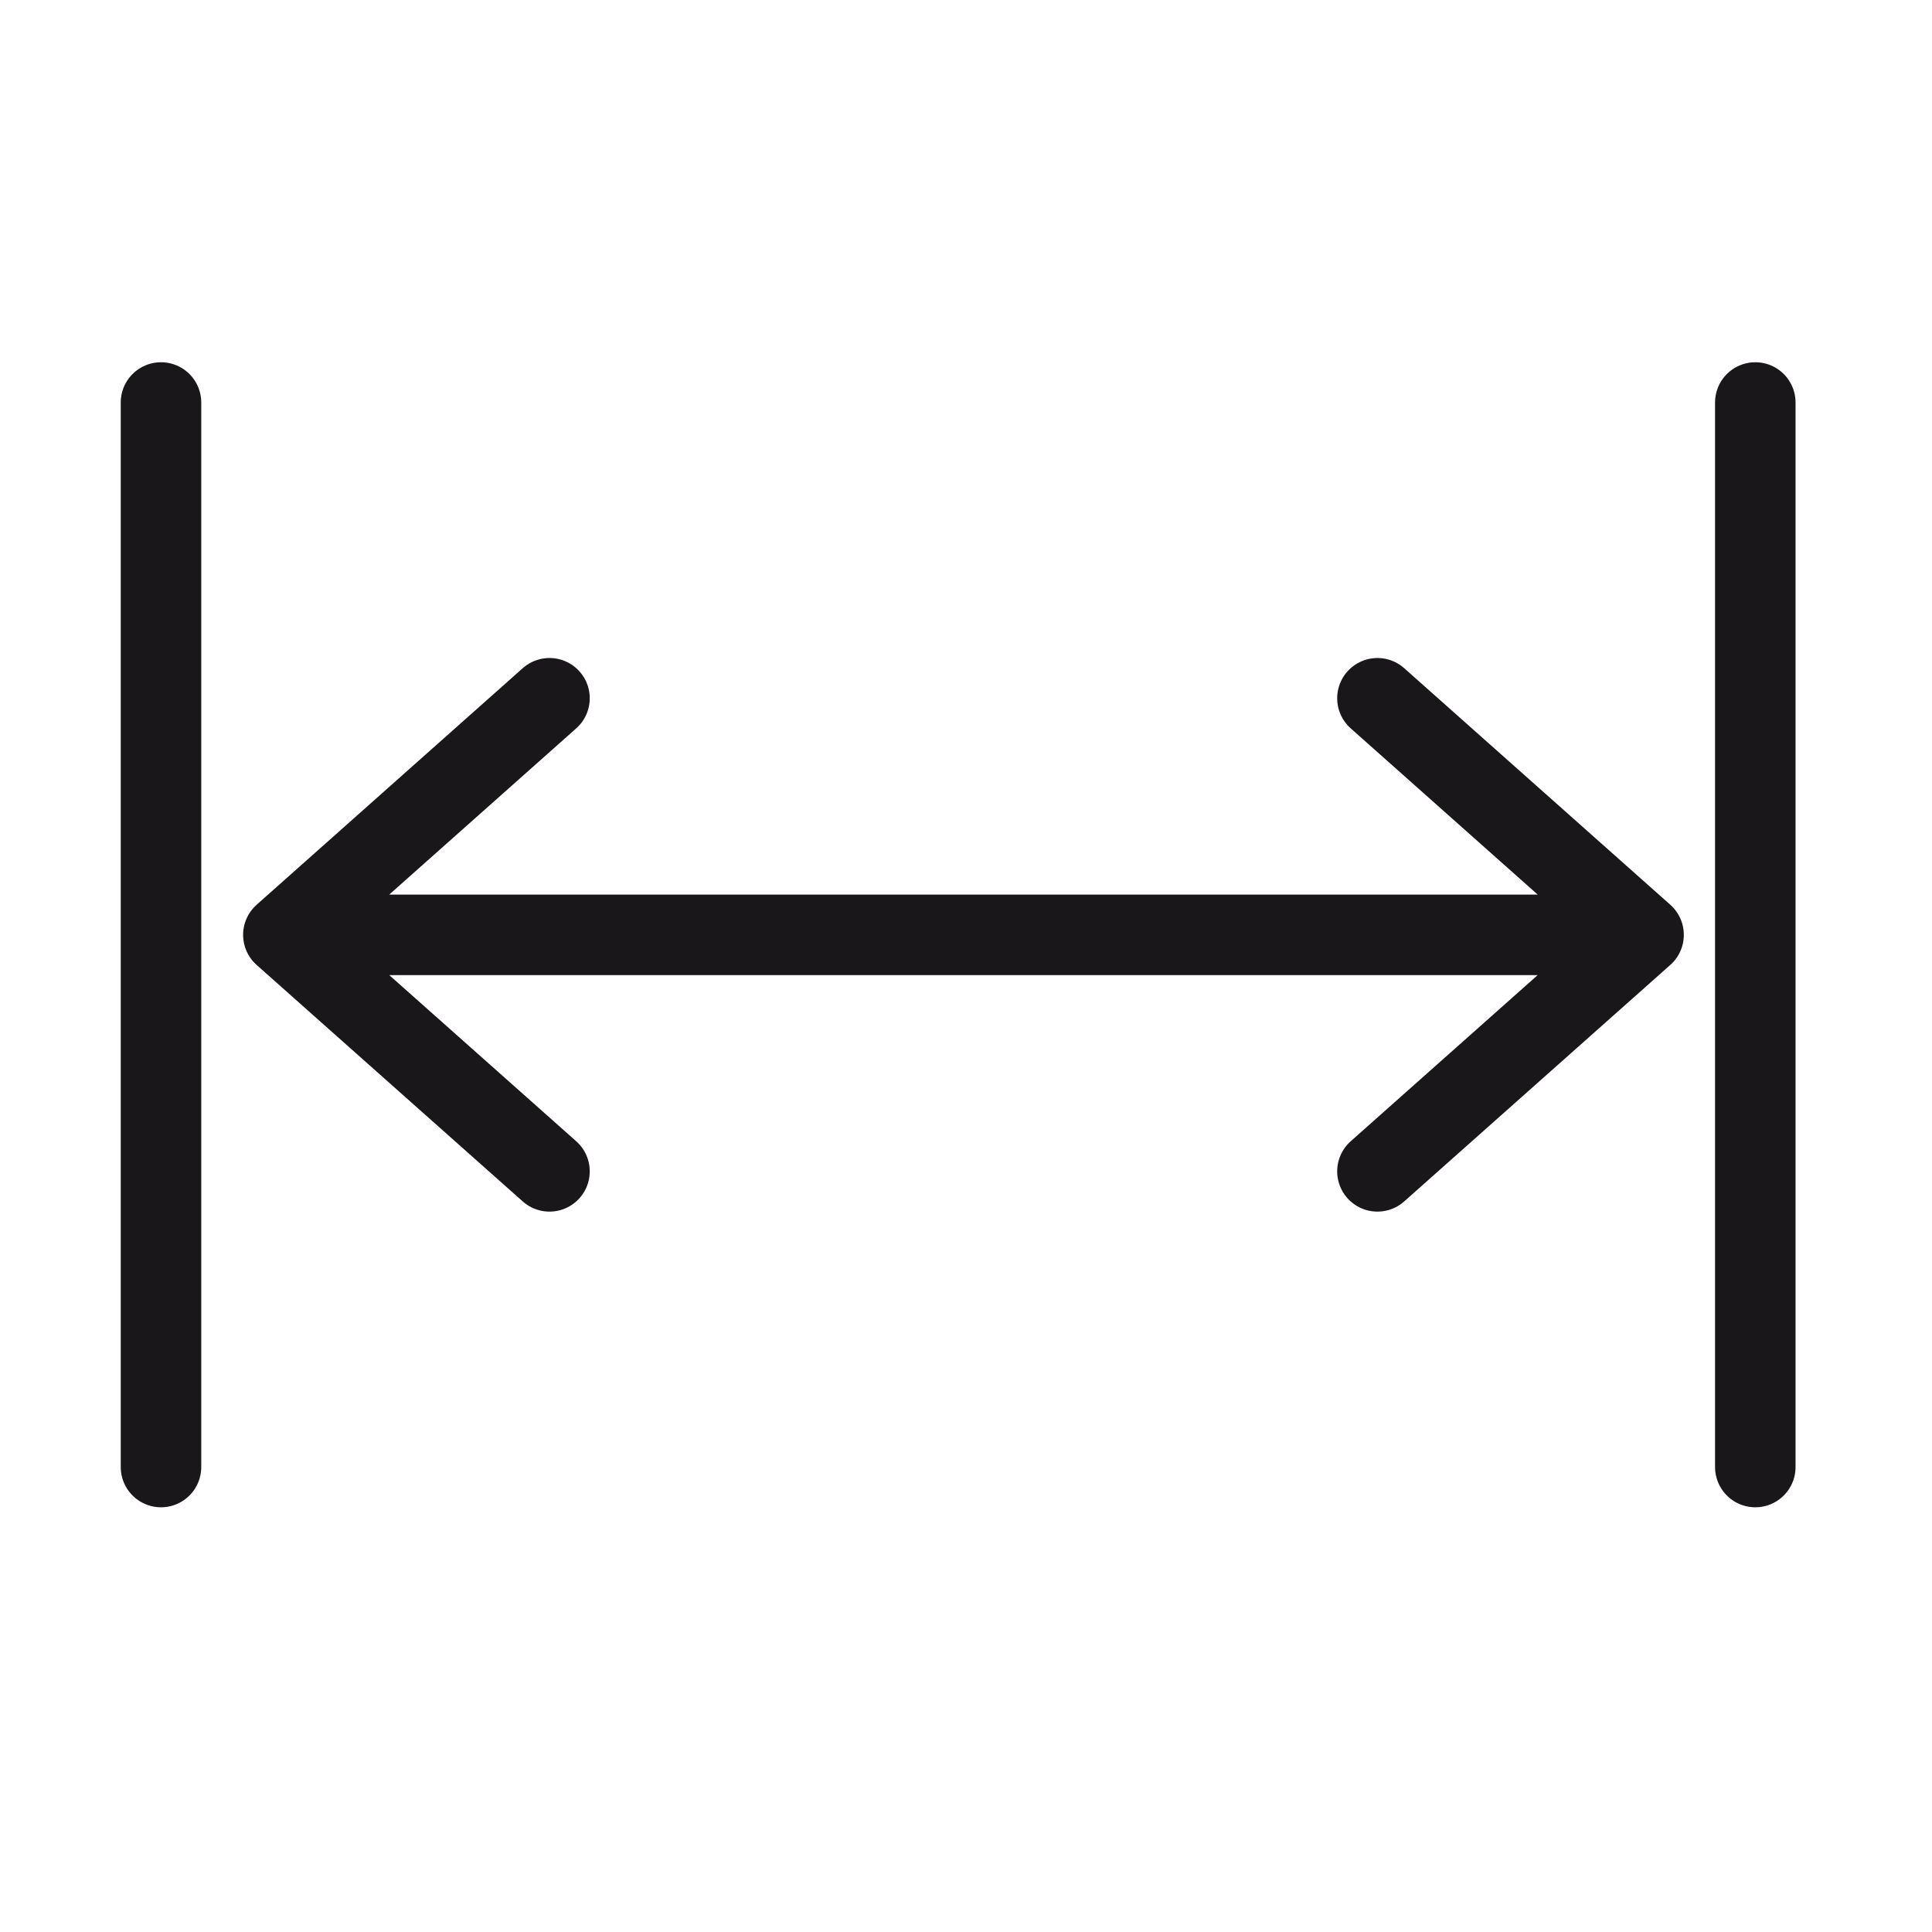 <svg width="24" height="24" viewBox="0 0 24 24" fill="none" xmlns="http://www.w3.org/2000/svg">
<path d="M2 5V18.224M21.805 5V7.645V13.678V18.224" stroke="#191719" stroke-linecap="round" stroke-linejoin="round"/>
<path d="M6.826 8.674L3.52 11.613M3.52 11.613L6.826 14.551M3.52 11.613H20.417M17.111 8.674L20.417 11.613M20.417 11.613L17.111 14.551" stroke="#191719" stroke-linecap="round" stroke-linejoin="round"/>
</svg>
